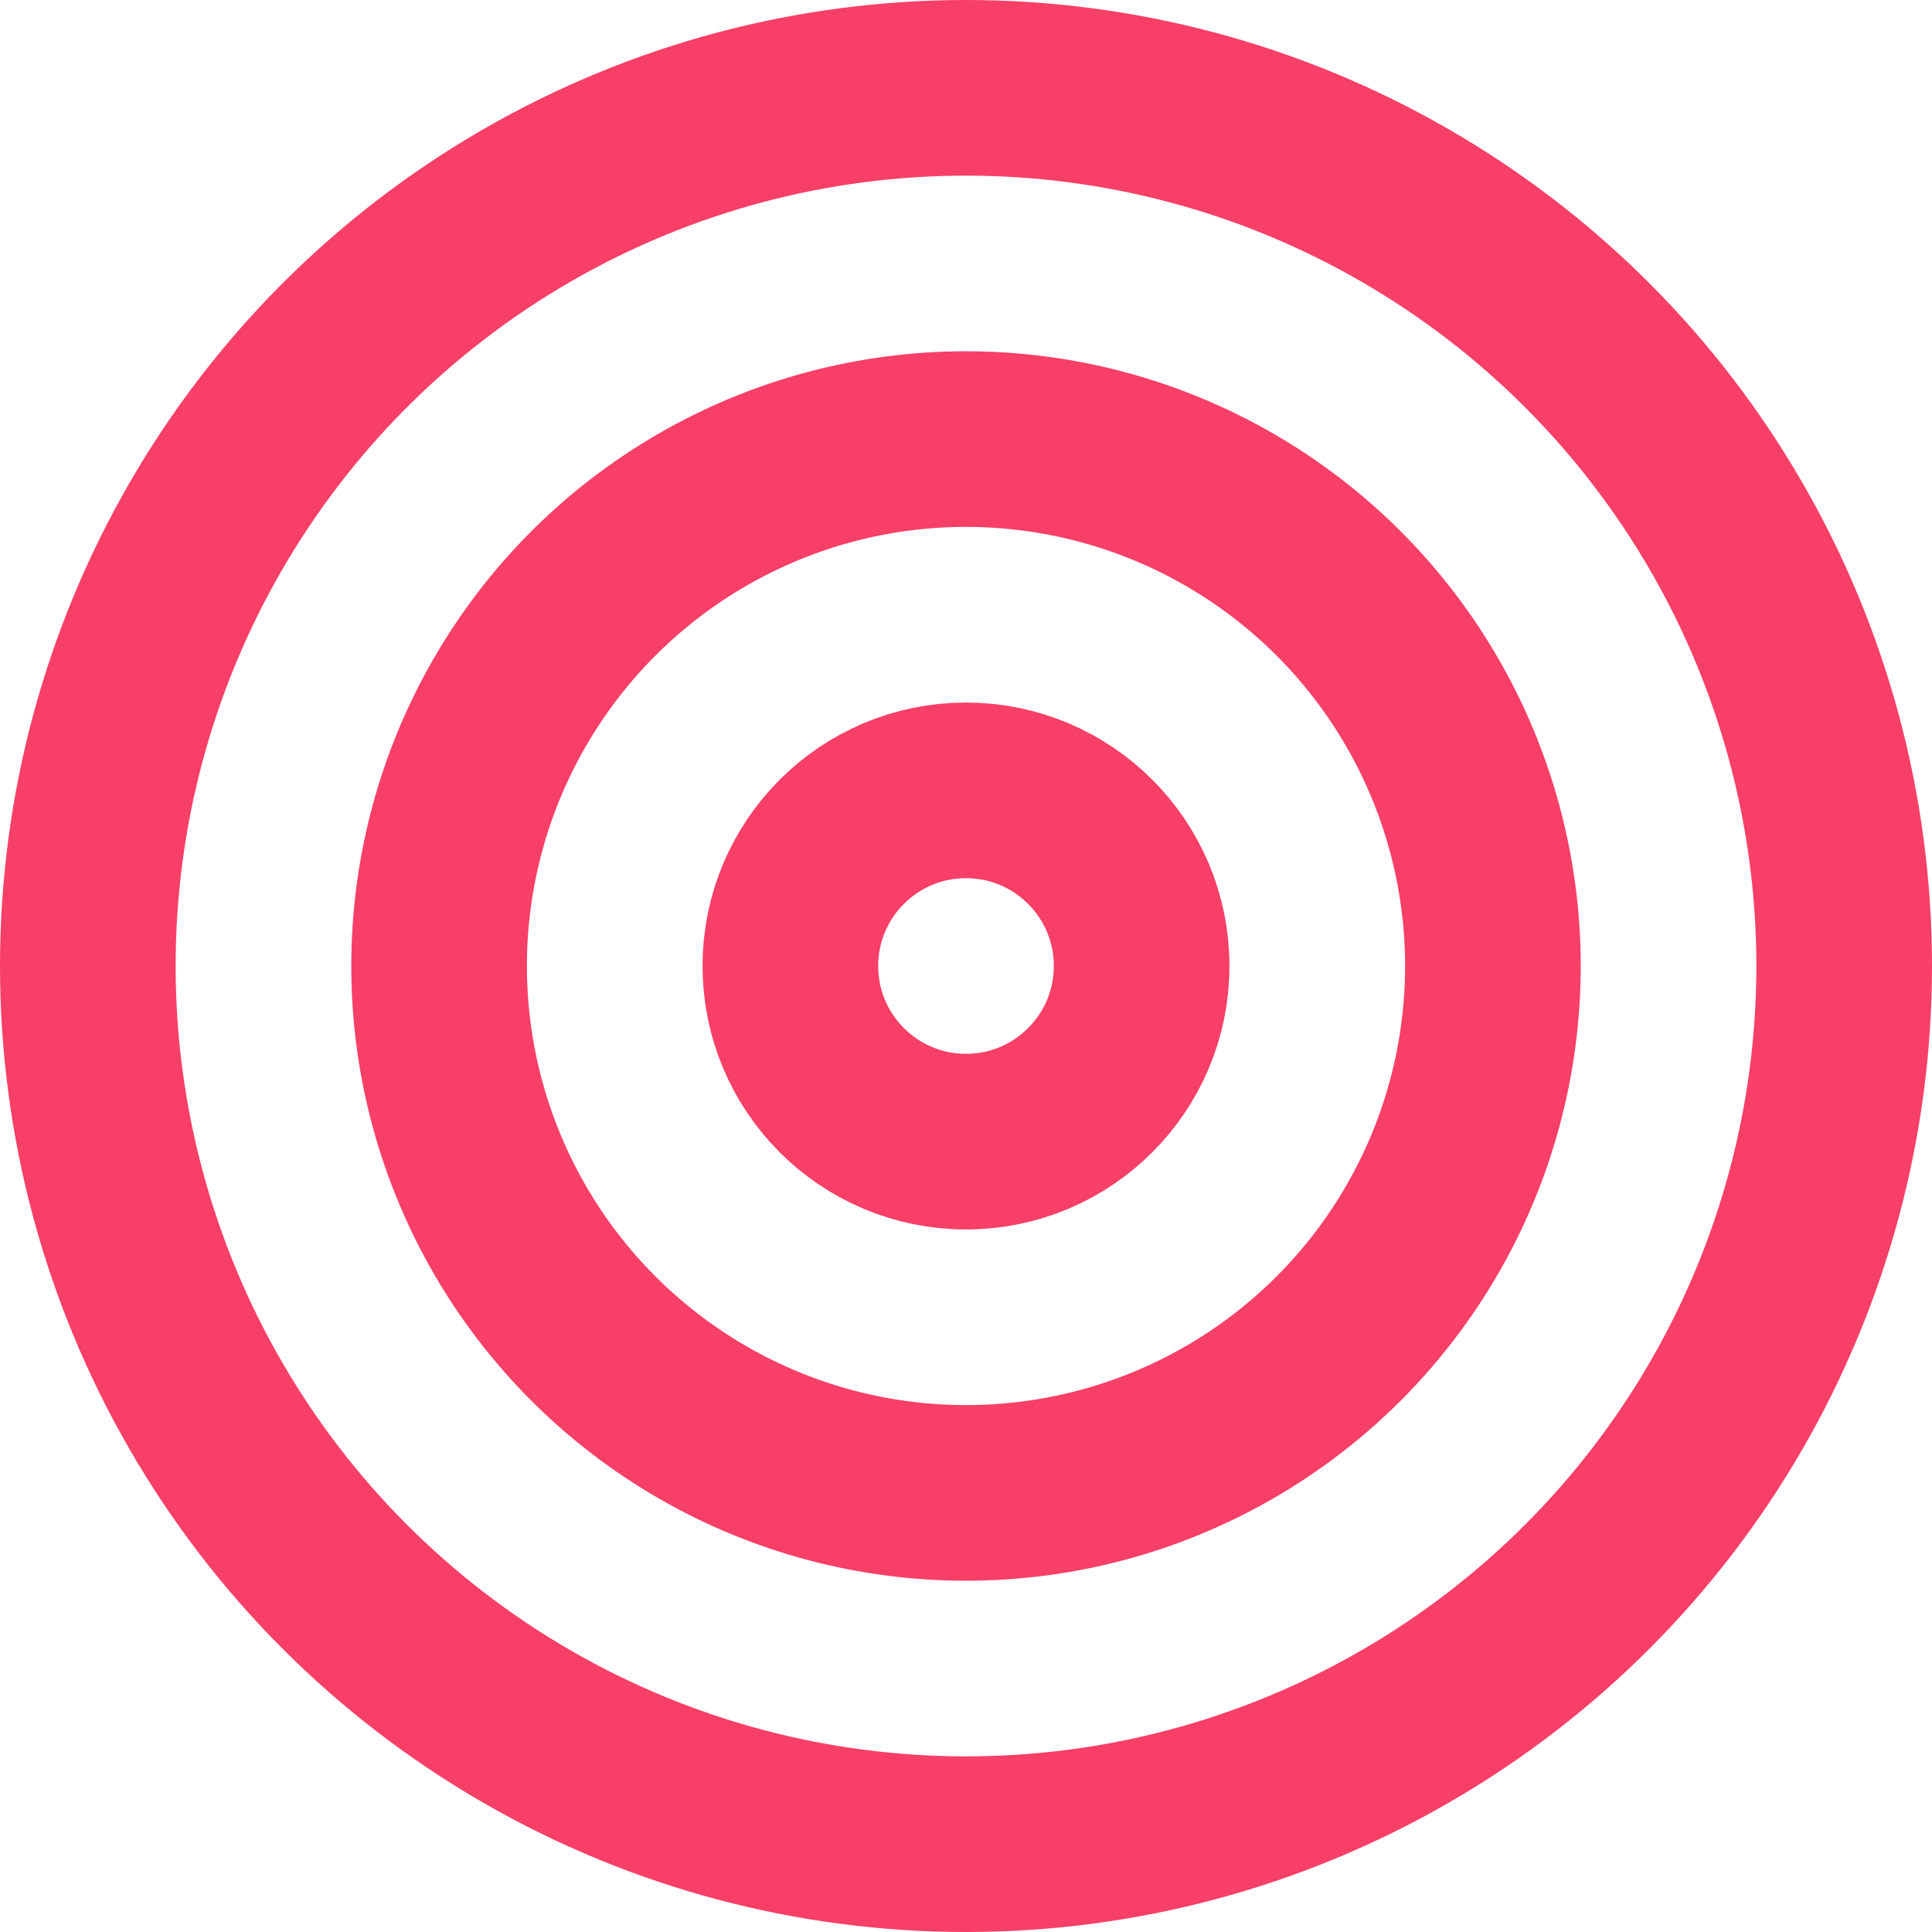 <svg xmlns="http://www.w3.org/2000/svg" width="22" height="22" viewBox="0 0 22 22">
  <g id="target" transform="translate(-1 -1)">
    <circle id="Ellipse_28" data-name="Ellipse 28" cx="10" cy="10" r="10" transform="translate(2 2)" fill="none" stroke="#f73f67" stroke-linecap="round" stroke-linejoin="round" stroke-width="2"/>
    <circle id="Ellipse_29" data-name="Ellipse 29" cx="6" cy="6" r="6" transform="translate(6 6)" fill="none" stroke="#f73f67" stroke-linecap="round" stroke-linejoin="round" stroke-width="2"/>
    <circle id="Ellipse_30" data-name="Ellipse 30" cx="2" cy="2" r="2" transform="translate(10 10)" fill="none" stroke="#f73f67" stroke-linecap="round" stroke-linejoin="round" stroke-width="2"/>
  </g>
</svg>
